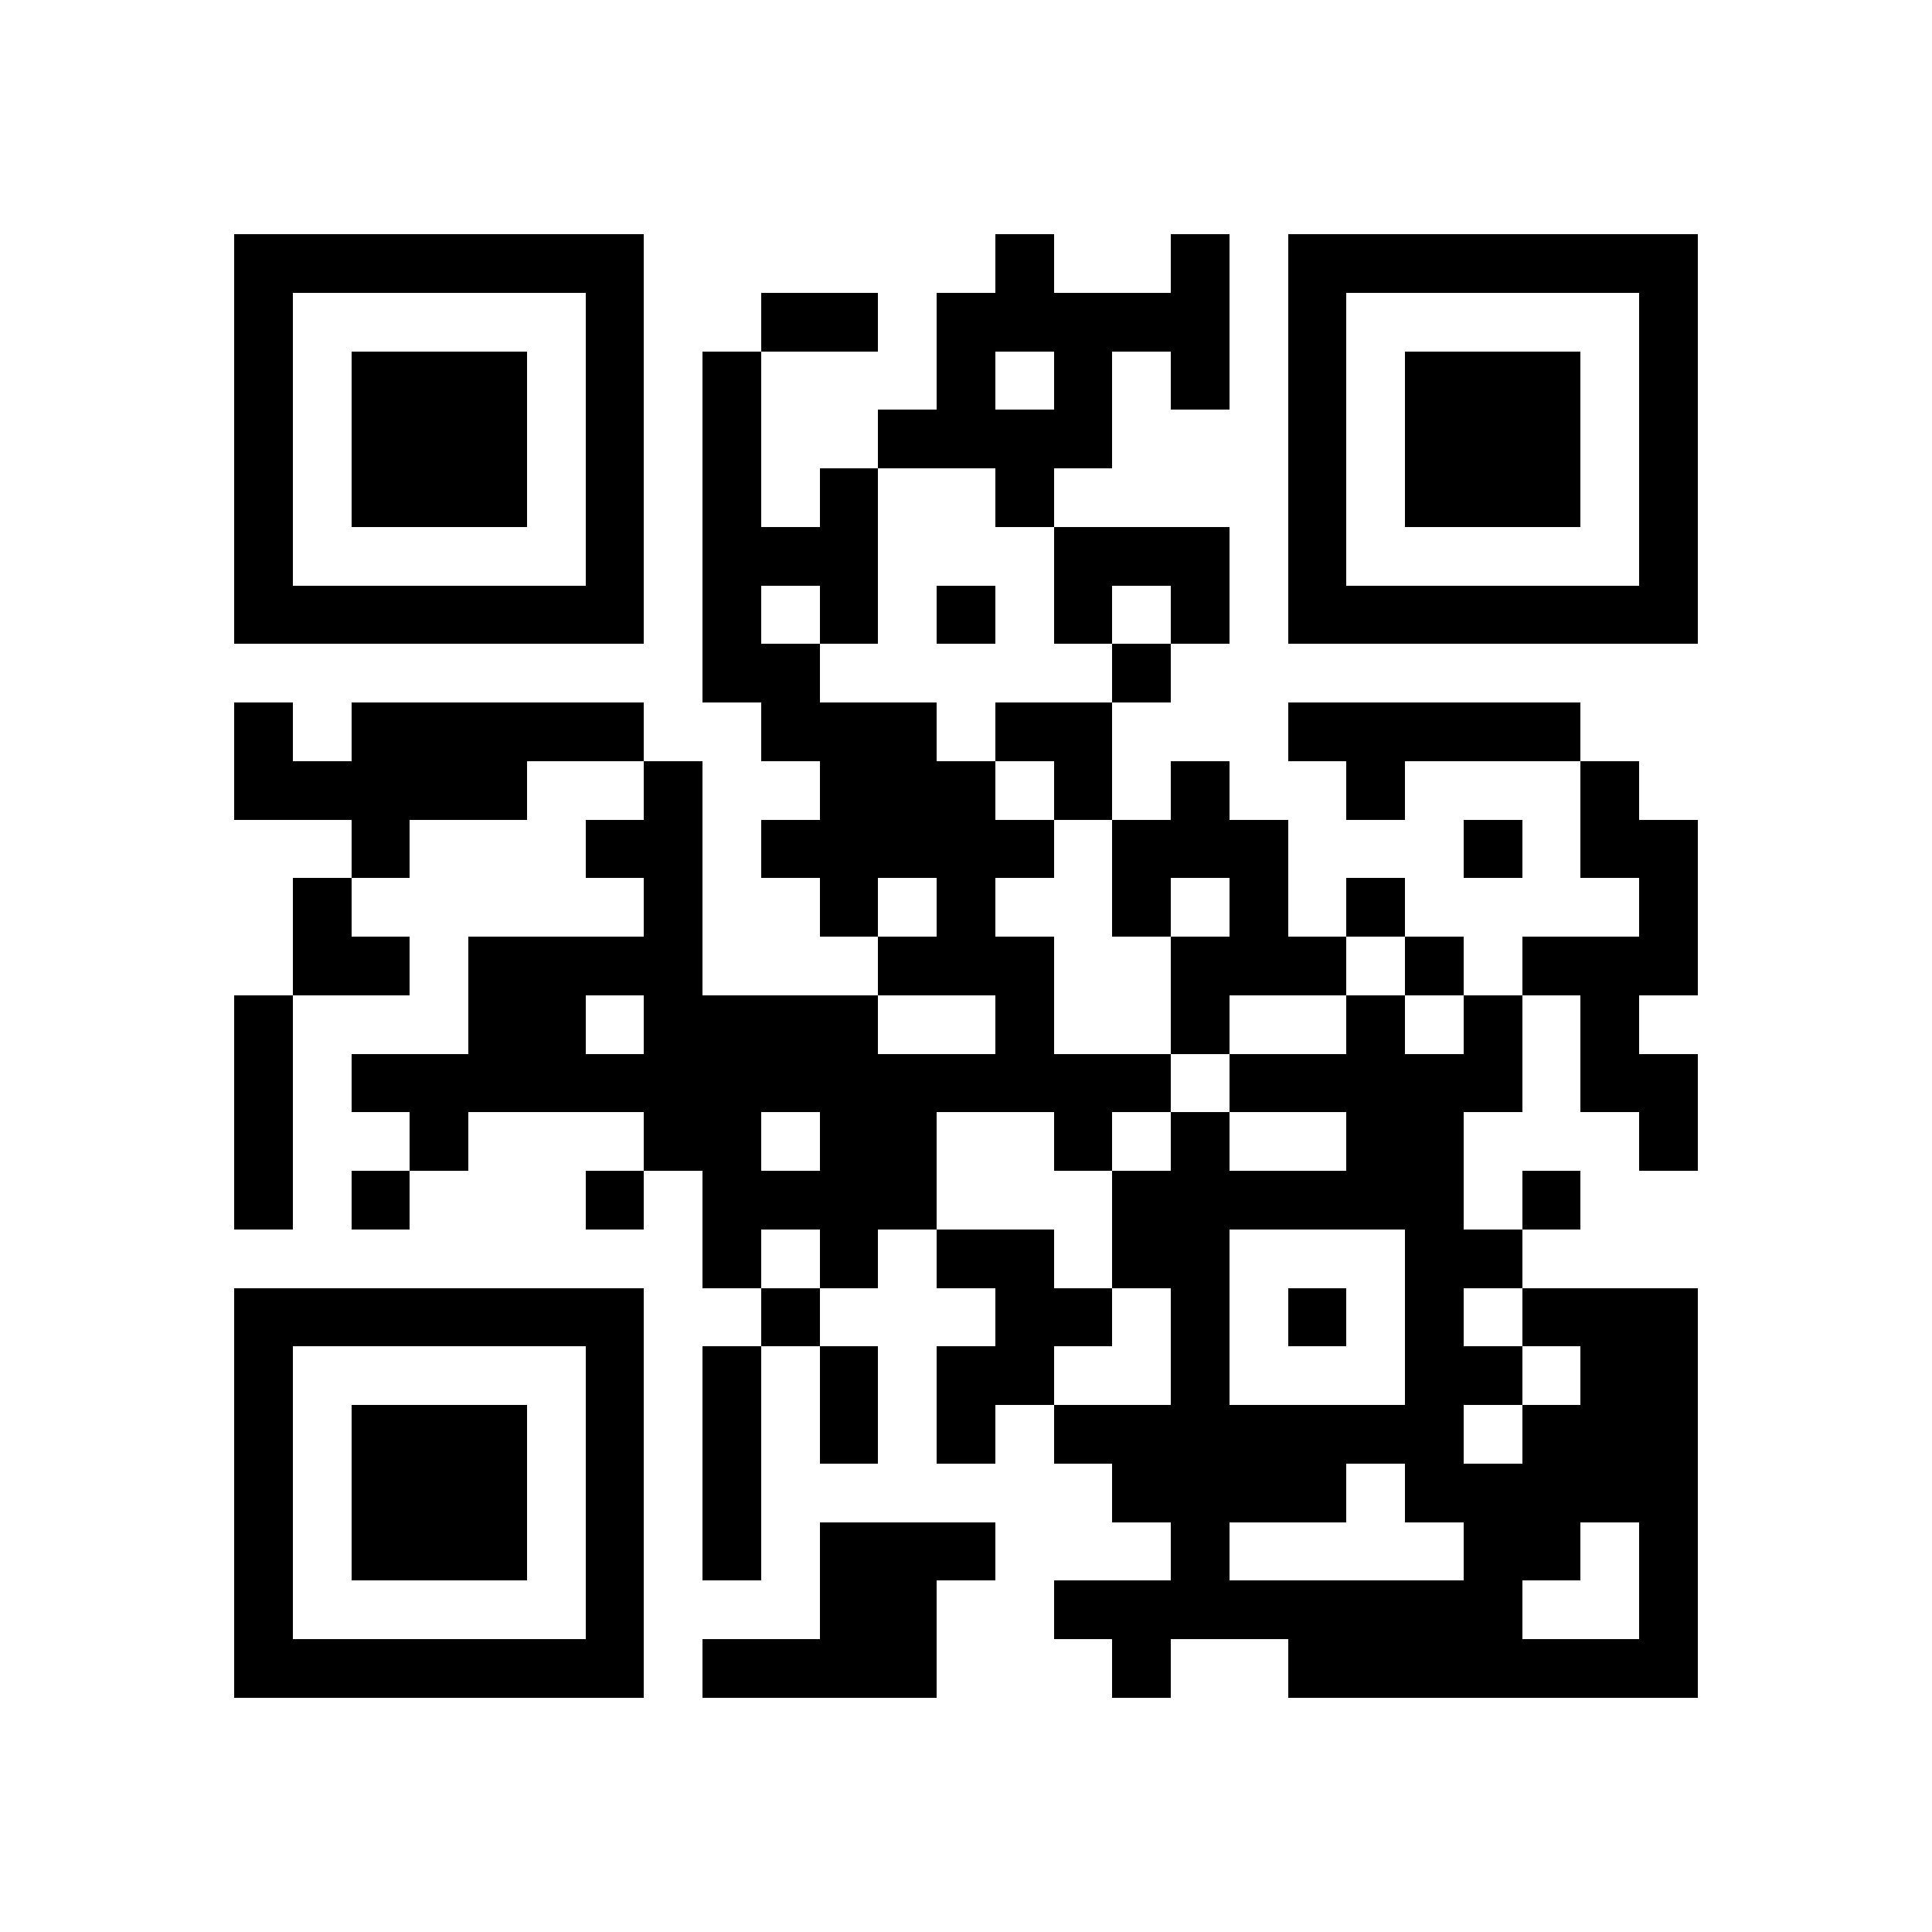 <svg xmlns="http://www.w3.org/2000/svg" viewBox="0 0 33 33" shape-rendering="crispEdges"><path fill="#ffffff" d="M0 0h33v33H0z"/><path stroke="#000000" d="M4 4.5h7m6 0h1m2 0h1m1 0h7M4 5.5h1m5 0h1m2 0h2m1 0h5m1 0h1m5 0h1M4 6.5h1m1 0h3m1 0h1m1 0h1m3 0h1m1 0h1m1 0h1m1 0h1m1 0h3m1 0h1M4 7.5h1m1 0h3m1 0h1m1 0h1m2 0h4m3 0h1m1 0h3m1 0h1M4 8.5h1m1 0h3m1 0h1m1 0h1m1 0h1m2 0h1m4 0h1m1 0h3m1 0h1M4 9.5h1m5 0h1m1 0h3m3 0h3m1 0h1m5 0h1M4 10.5h7m1 0h1m1 0h1m1 0h1m1 0h1m1 0h1m1 0h7M12 11.5h2m5 0h1M4 12.5h1m1 0h5m2 0h3m1 0h2m3 0h5M4 13.5h5m2 0h1m2 0h3m1 0h1m1 0h1m2 0h1m3 0h1M6 14.5h1m3 0h2m1 0h5m1 0h3m3 0h1m1 0h2M5 15.5h1m5 0h1m2 0h1m1 0h1m2 0h1m1 0h1m1 0h1m4 0h1M5 16.5h2m1 0h4m3 0h3m2 0h3m1 0h1m1 0h3M4 17.5h1m3 0h2m1 0h4m2 0h1m2 0h1m2 0h1m1 0h1m1 0h1M4 18.5h1m1 0h14m1 0h5m1 0h2M4 19.5h1m2 0h1m3 0h2m1 0h2m2 0h1m1 0h1m2 0h2m3 0h1M4 20.5h1m1 0h1m3 0h1m1 0h4m3 0h6m1 0h1M12 21.5h1m1 0h1m1 0h2m1 0h2m3 0h2M4 22.5h7m2 0h1m3 0h2m1 0h1m1 0h1m1 0h1m1 0h3M4 23.5h1m5 0h1m1 0h1m1 0h1m1 0h2m2 0h1m3 0h2m1 0h2M4 24.5h1m1 0h3m1 0h1m1 0h1m1 0h1m1 0h1m1 0h7m1 0h3M4 25.5h1m1 0h3m1 0h1m1 0h1m6 0h4m1 0h5M4 26.5h1m1 0h3m1 0h1m1 0h1m1 0h3m3 0h1m4 0h2m1 0h1M4 27.5h1m5 0h1m3 0h2m2 0h8m2 0h1M4 28.5h7m1 0h4m3 0h1m2 0h7"/></svg>
